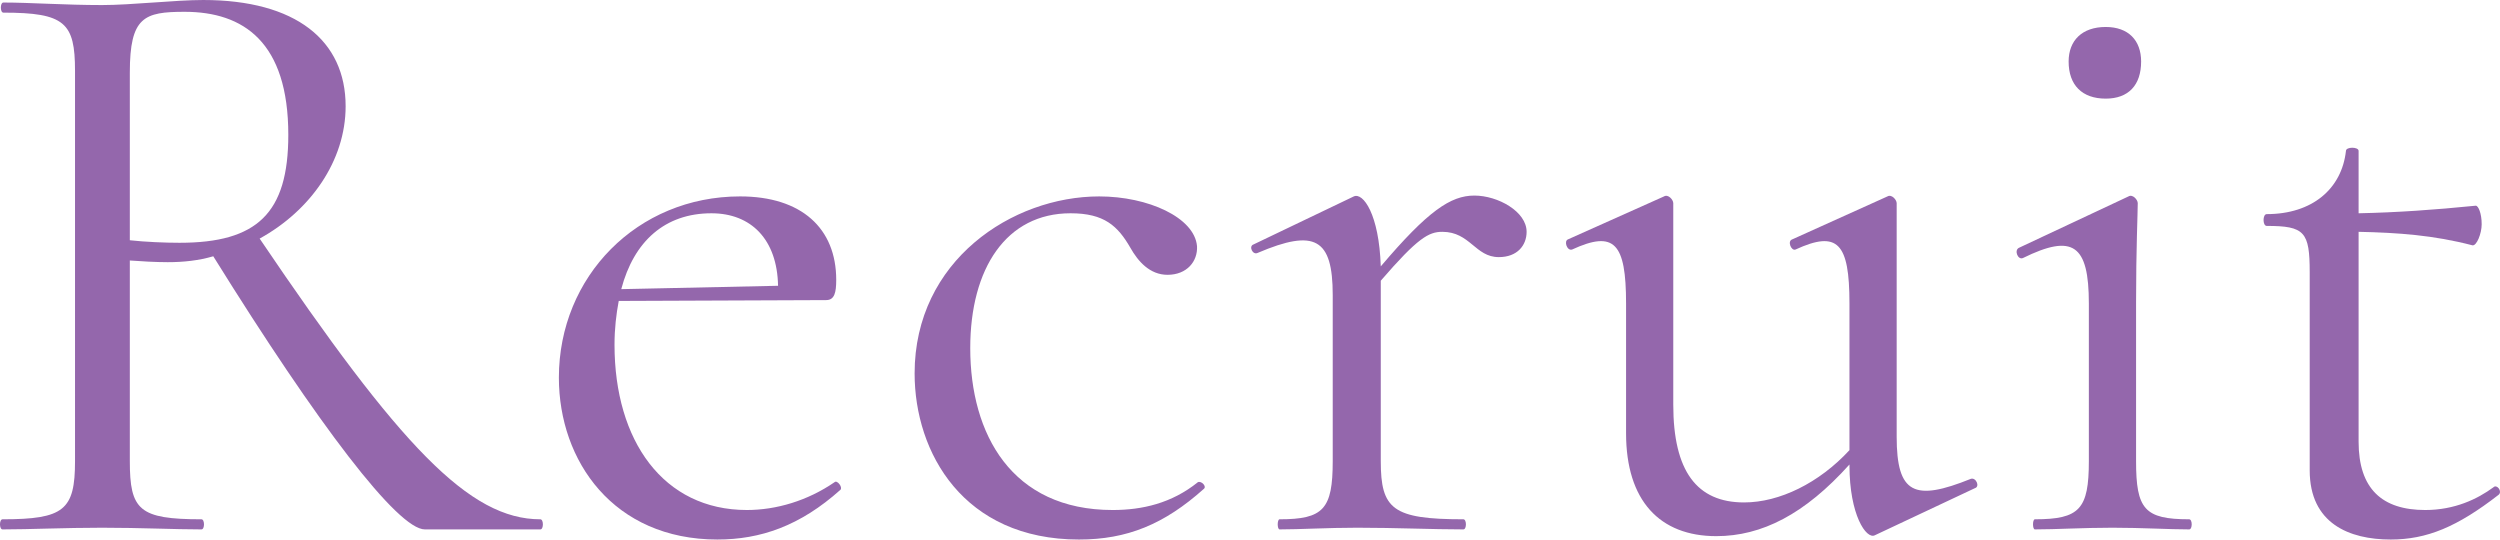 <?xml version="1.0" encoding="UTF-8"?><svg id="_レイヤー_2" xmlns="http://www.w3.org/2000/svg" viewBox="0 0 417.988 90.205"><defs><style>.cls-1{fill:#9467ac;}</style></defs><g id="contents"><g><path class="cls-1" d="M90.346,88.514h-19.31c-4.511,0-17.76-17.336-35.378-45.666-2.396,.704-4.933,.986-7.61,.986-1.974,0-4.511-.141-6.343-.282v33.545c0,8.175,1.551,9.726,11.98,9.726,.563,0,.563,1.691,0,1.691-4.511,0-10.148-.282-16.632-.282-6.201,0-12.121,.282-16.632,.282-.563,0-.563-1.691,0-1.691,10.289,0,12.122-1.551,12.122-9.726V11.84C12.545,3.806,10.853,2.114,.564,2.114-0,2.114-0,.423,.564,.423c4.51,0,10.289,.423,16.49,.423,4.934,0,12.263-.846,16.914-.846,15.504,0,23.819,6.766,23.819,17.759,0,9.162-5.92,17.478-14.376,22.129,23.537,34.813,35.095,46.935,46.935,46.935,.563,0,.563,1.691,0,1.691ZM30.021,40.592c12.968,0,18.183-4.933,18.183-18.041C48.204,7.047,40.733,1.974,30.867,1.974c-6.765,0-9.161,.845-9.161,10.147v28.048c2.537,.282,5.92,.423,8.315,.423Z"/><path class="cls-1" d="M140.517,81.89c-6.765,6.061-13.39,8.315-20.578,8.315-17.336,0-26.497-13.108-26.497-27.062,0-16.913,13.107-30.304,30.303-30.304,10.289,0,16.068,5.356,16.068,13.954,0,2.114-.282,3.383-1.691,3.383l-34.673,.141c-.423,2.255-.705,4.651-.705,7.329,0,16.068,8.176,27.625,22.129,27.625,4.933,0,10.148-1.55,14.658-4.65,.423-.423,1.409,.846,.986,1.269Zm-36.646-33.546l26.216-.563c-.141-7.752-4.51-12.121-11.135-12.121-7.752,0-12.967,4.651-15.081,12.685Z"/><path class="cls-1" d="M152.919,62.438c0-18.887,16.35-29.599,30.867-29.599,8.175,0,15.927,3.524,16.35,8.316,.141,2.537-1.691,4.792-4.934,4.792-2.96,0-4.933-2.255-6.201-4.511-2.114-3.664-4.369-5.778-10.007-5.778-10.712,0-16.773,9.161-16.773,22.551,0,14.377,6.907,27.062,23.82,27.062,4.933,0,9.866-1.127,14.235-4.65,.563-.282,1.551,.704,.986,1.127-6.624,5.92-12.825,8.457-20.859,8.457-19.31,0-27.484-14.518-27.484-27.767Z"/><path class="cls-1" d="M255.242,38.76c0,2.255-1.55,4.229-4.651,4.229-3.946,0-4.792-4.229-9.443-4.229-2.255,0-4.087,.986-10.289,8.175v30.162c0,8.034,1.974,9.726,13.813,9.726,.563,0,.563,1.691,0,1.691-5.216,0-11.276-.282-17.76-.282-4.933,0-9.584,.282-12.967,.282-.423,0-.423-1.691,0-1.691,7.329,0,8.88-1.691,8.88-9.726v-27.766c0-9.443-2.96-11.135-12.544-7.048-.846,.423-1.551-1.127-.705-1.409l16.772-8.034c1.551-.704,4.229,2.96,4.51,11.699,7.894-9.303,11.699-11.84,15.646-11.84s8.738,2.678,8.738,6.061Z"/><path class="cls-1" d="M330.222,81.607l-16.772,7.893c-1.41,.705-4.229-3.383-4.229-11.698v-.141c-7.47,8.315-14.658,11.98-22.27,11.98-9.443,0-15.081-5.92-15.081-17.195v-21.706c0-10.148-1.974-12.262-9.021-9.021-.846,.282-1.409-1.409-.705-1.691l16.068-7.188c.704-.423,1.55,.564,1.55,1.128v33.686c0,11.135,3.947,16.351,11.84,16.351,5.92,0,12.544-3.242,17.618-8.739v-24.524c0-10.148-1.974-12.262-9.021-9.021-.705,.282-1.409-1.409-.563-1.691l15.927-7.188c.704-.423,1.55,.564,1.55,1.128v39.042c0,9.584,2.96,10.853,12.403,7.047,.846-.281,1.551,1.269,.705,1.551Z"/><path class="cls-1" d="M340.226,86.822c7.471,0,9.021-1.691,9.021-9.726v-26.356c0-9.866-2.678-11.698-10.993-7.611-.846,.423-1.551-1.269-.705-1.691l18.323-8.598c.704-.423,1.55,.564,1.55,1.128,0,1.691-.281,7.611-.281,16.632v26.497c0,8.034,1.409,9.726,8.879,9.726,.564,0,.564,1.691,0,1.691-3.382,0-7.893-.282-12.825-.282-4.934,0-9.443,.282-12.968,.282-.423,0-.423-1.691,0-1.691Zm5.639-76.533c0-3.523,2.255-5.779,6.201-5.779,3.806,0,5.92,2.256,5.92,5.779,0,3.946-2.114,6.201-5.92,6.201-3.946,0-6.201-2.255-6.201-6.201Z"/><path class="cls-1" d="M417.744,82.735c-6.906,5.355-11.98,7.47-18.041,7.47-6.906,0-13.531-2.678-13.531-11.558V45.525c0-6.766-.846-7.752-7.188-7.752-.704,0-.704-1.974,0-1.974,7.611,0,12.545-4.229,13.249-10.57,0-.705,2.114-.705,2.114,0v10.43c6.483-.141,12.544-.563,19.592-1.269,.423,0,.986,1.269,.986,3.101,0,1.551-.846,3.665-1.55,3.523-6.484-1.691-12.403-2.114-19.028-2.255v35.096c0,7.893,3.946,11.416,11.135,11.416,4.934,0,8.738-1.832,11.417-3.805,.563-.564,1.55,.704,.846,1.269Z"/></g></g></svg>